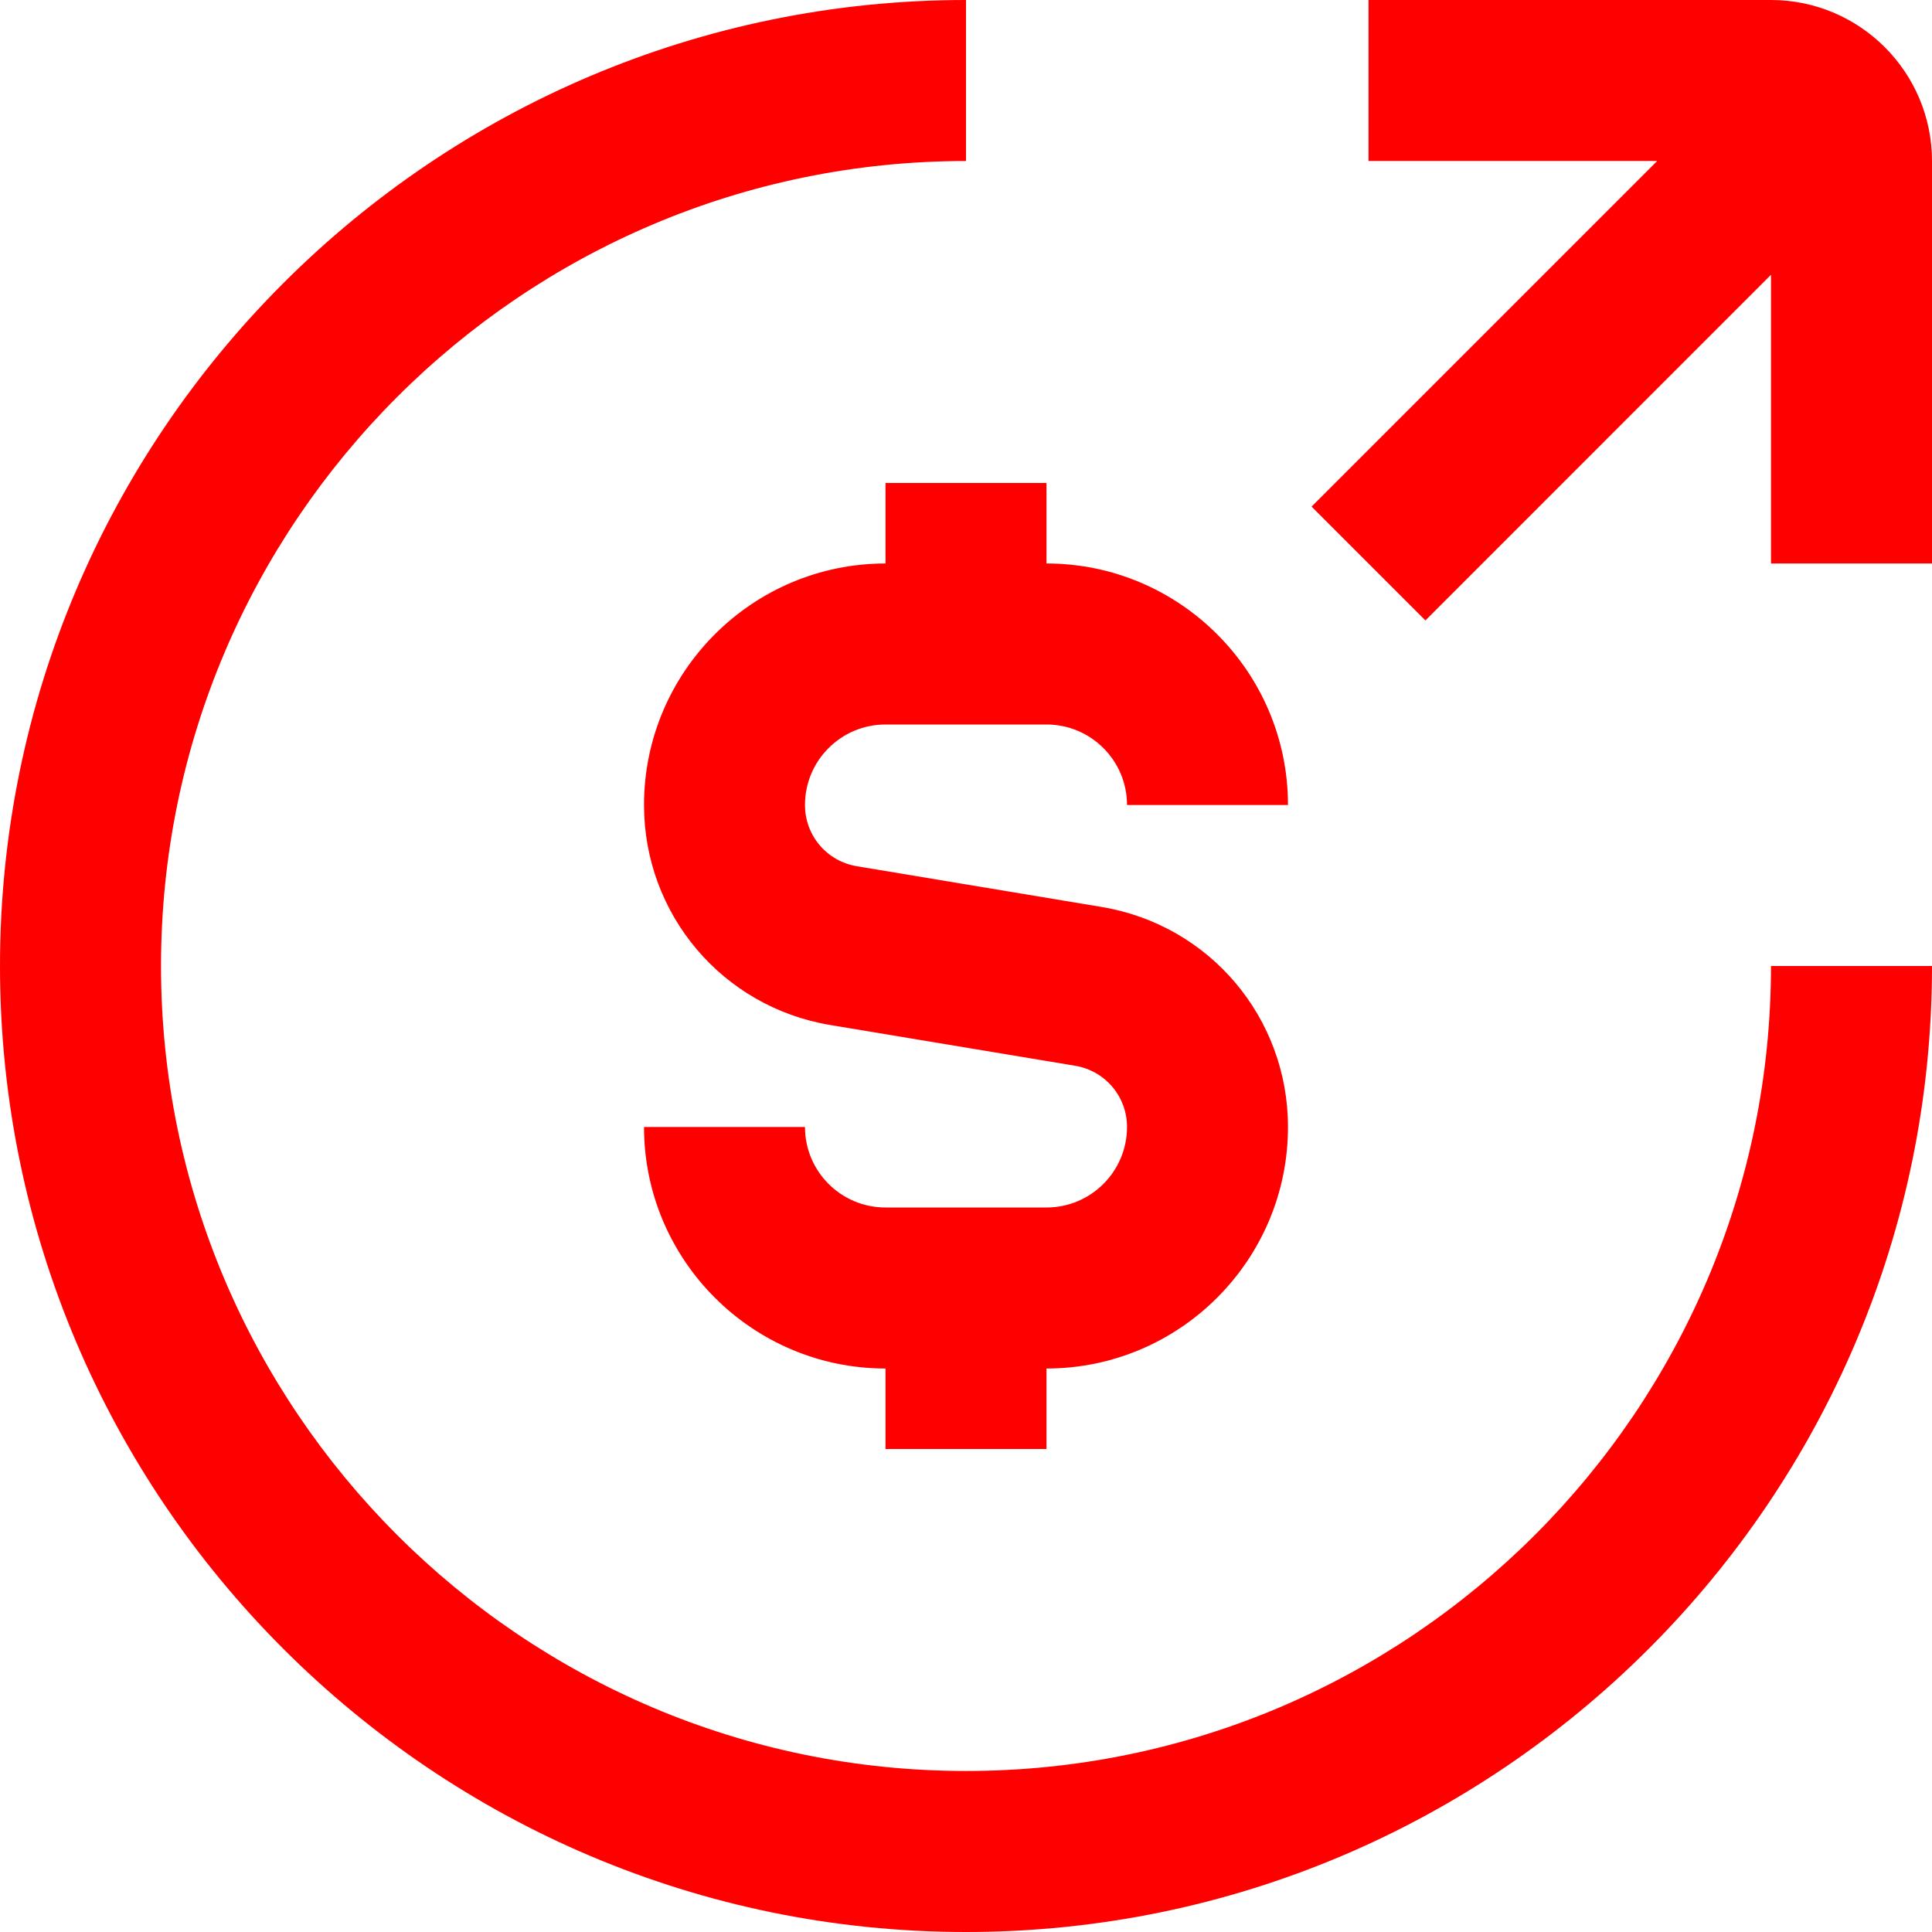 <svg width="38" height="38" viewBox="0 0 38 38" fill="none" xmlns="http://www.w3.org/2000/svg">
<g clip-path="url(#clip0_1_60)">
<path d="M34.833 19H38C38 29.477 29.477 38 19 38C8.523 38 0 29.477 0 19C0 8.523 8.523 0 19 0V3.167C10.27 3.167 3.167 10.27 3.167 19C3.167 27.73 10.27 34.833 19 34.833C27.73 34.833 34.833 27.73 34.833 19ZM17.417 9.5V11.083C14.798 11.083 12.667 13.214 12.667 15.833C12.667 17.985 14.209 19.808 16.332 20.161L21.145 20.962C21.738 21.06 22.167 21.567 22.167 22.167C22.167 23.041 21.457 23.75 20.583 23.75H17.417C16.543 23.75 15.833 23.041 15.833 22.167H12.667C12.667 24.785 14.798 26.917 17.417 26.917V28.5H20.583V26.917C23.202 26.917 25.333 24.785 25.333 22.167C25.333 20.015 23.791 18.192 21.668 17.839L16.855 17.038C16.262 16.94 15.833 16.433 15.833 15.833C15.833 14.959 16.543 14.25 17.417 14.25H20.583C21.457 14.25 22.167 14.959 22.167 15.833H25.333C25.333 13.214 23.202 11.083 20.583 11.083V9.5H17.417ZM34.833 0H26.917V3.167H32.594L25.797 9.964L28.036 12.203L34.833 5.405V11.083H38V3.167C38 1.42 36.58 0 34.833 0Z" fill="#ff0000"/>
</g>
<defs>
<clipPath id="clip0_1_60">
<rect width="38" height="38" fill="white"/>
</clipPath>
</defs>
</svg>
